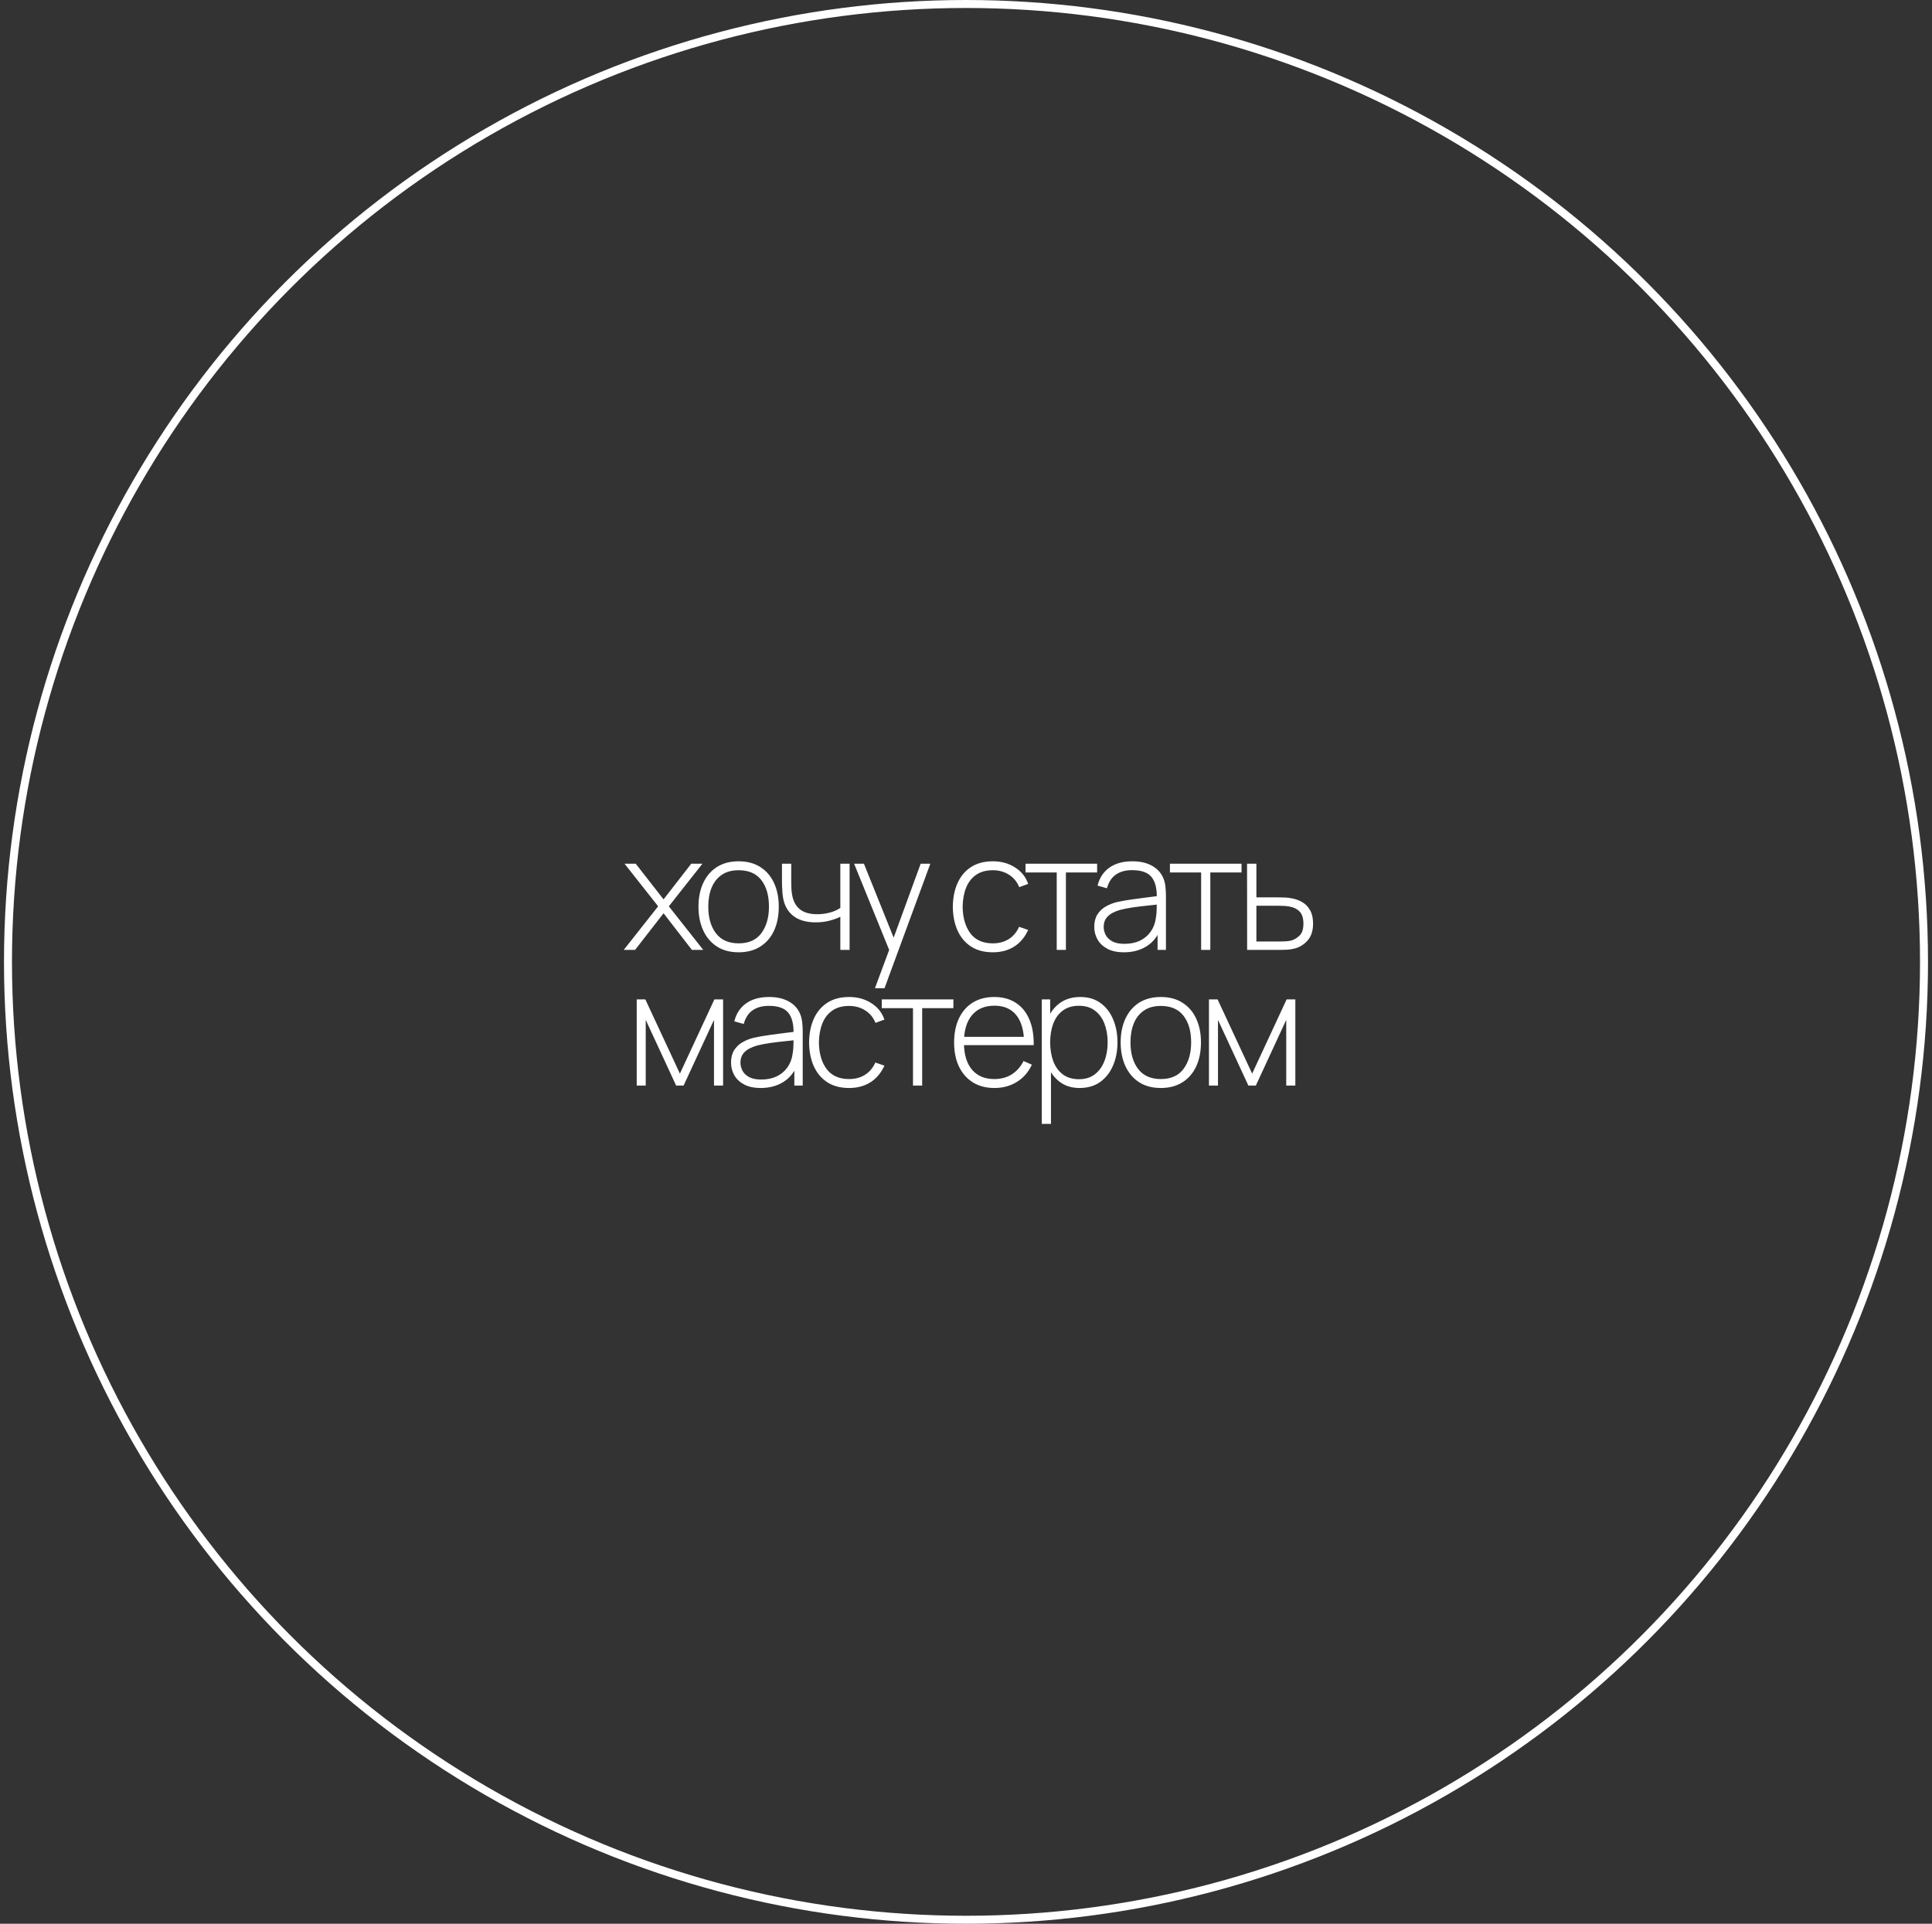 <?xml version="1.0" encoding="UTF-8"?> <svg xmlns="http://www.w3.org/2000/svg" width="242" height="241" viewBox="0 0 242 241" fill="none"><rect x="0" y="0" width="242" height="241" fill="#333333" stroke="none"/><circle cx="121" cy="120.5" r="120" stroke="white"></circle><path d="M78.128 119L82.438 113.54L78.228 108.2H79.628L83.118 112.67L86.588 108.2H87.988L83.778 113.54L88.088 119H86.668L83.118 114.41L79.548 119H78.128ZM92.519 119.3C91.445 119.3 90.535 119.057 89.789 118.57C89.042 118.083 88.472 117.41 88.079 116.55C87.685 115.69 87.489 114.7 87.489 113.58C87.489 112.453 87.689 111.463 88.089 110.61C88.489 109.75 89.062 109.083 89.809 108.61C90.562 108.137 91.465 107.9 92.519 107.9C93.592 107.9 94.502 108.143 95.249 108.63C96.002 109.11 96.572 109.777 96.959 110.63C97.352 111.483 97.549 112.467 97.549 113.58C97.549 114.72 97.352 115.72 96.959 116.58C96.565 117.433 95.992 118.1 95.239 118.58C94.485 119.06 93.579 119.3 92.519 119.3ZM92.519 118.18C93.792 118.18 94.742 117.753 95.369 116.9C96.002 116.047 96.319 114.94 96.319 113.58C96.319 112.193 96.002 111.087 95.369 110.26C94.735 109.433 93.785 109.02 92.519 109.02C91.659 109.02 90.949 109.217 90.389 109.61C89.829 109.997 89.409 110.533 89.129 111.22C88.855 111.9 88.719 112.687 88.719 113.58C88.719 114.967 89.039 116.08 89.679 116.92C90.325 117.76 91.272 118.18 92.519 118.18ZM105.259 119V114.85C104.905 115.03 104.455 115.193 103.909 115.34C103.369 115.48 102.782 115.55 102.149 115.55C101.062 115.55 100.175 115.31 99.489 114.83C98.802 114.343 98.352 113.647 98.139 112.74C98.079 112.46 98.035 112.167 98.009 111.86C97.982 111.553 97.966 111.277 97.959 111.03C97.952 110.777 97.949 110.6 97.949 110.5V108.2H99.109V110.5C99.109 110.747 99.115 111.01 99.129 111.29C99.142 111.57 99.172 111.837 99.219 112.09C99.352 112.883 99.675 113.49 100.189 113.91C100.709 114.323 101.432 114.53 102.359 114.53C102.912 114.53 103.445 114.46 103.959 114.32C104.472 114.18 104.905 113.987 105.259 113.74V108.2H106.419V119H105.259ZM109.593 123.8L111.693 118.15L111.713 119.83L106.983 108.2H108.213L112.273 118.3H111.633L115.323 108.2H116.533L110.793 123.8H109.593ZM124.359 119.3C123.279 119.3 122.369 119.06 121.629 118.58C120.889 118.093 120.325 117.423 119.939 116.57C119.559 115.71 119.362 114.72 119.349 113.6C119.362 112.46 119.562 111.463 119.949 110.61C120.342 109.75 120.909 109.083 121.649 108.61C122.389 108.137 123.295 107.9 124.369 107.9C125.415 107.9 126.335 108.153 127.129 108.66C127.929 109.16 128.482 109.85 128.789 110.73L127.669 111.14C127.395 110.467 126.965 109.947 126.379 109.58C125.792 109.207 125.119 109.02 124.359 109.02C123.505 109.02 122.802 109.217 122.249 109.61C121.695 109.997 121.282 110.533 121.009 111.22C120.735 111.907 120.592 112.7 120.579 113.6C120.599 114.98 120.922 116.09 121.549 116.93C122.182 117.763 123.119 118.18 124.359 118.18C125.125 118.18 125.789 118.003 126.349 117.65C126.915 117.297 127.349 116.783 127.649 116.11L128.789 116.5C128.369 117.413 127.782 118.11 127.029 118.59C126.275 119.063 125.385 119.3 124.359 119.3ZM132.364 119V109.3H128.454V108.2H137.424V109.3H133.514V119H132.364ZM140.786 119.3C139.953 119.3 139.259 119.153 138.706 118.86C138.159 118.567 137.749 118.18 137.476 117.7C137.203 117.213 137.066 116.687 137.066 116.12C137.066 115.507 137.193 114.993 137.446 114.58C137.706 114.167 138.049 113.833 138.476 113.58C138.909 113.327 139.386 113.137 139.906 113.01C140.499 112.877 141.139 112.763 141.826 112.67C142.513 112.57 143.166 112.483 143.786 112.41C144.413 112.337 144.923 112.273 145.316 112.22L144.896 112.47C144.923 111.303 144.703 110.437 144.236 109.87C143.776 109.297 142.963 109.01 141.796 109.01C140.976 109.01 140.299 109.197 139.766 109.57C139.239 109.937 138.869 110.507 138.656 111.28L137.476 110.95C137.723 109.97 138.219 109.217 138.966 108.69C139.713 108.163 140.669 107.9 141.836 107.9C142.829 107.9 143.663 108.093 144.336 108.48C145.016 108.867 145.489 109.41 145.756 110.11C145.869 110.397 145.946 110.733 145.986 111.12C146.026 111.5 146.046 111.883 146.046 112.27V119H144.996V116.16L145.386 116.26C145.059 117.233 144.489 117.983 143.676 118.51C142.863 119.037 141.899 119.3 140.786 119.3ZM140.846 118.24C141.579 118.24 142.223 118.11 142.776 117.85C143.329 117.583 143.776 117.213 144.116 116.74C144.463 116.26 144.683 115.697 144.776 115.05C144.843 114.69 144.879 114.3 144.886 113.88C144.893 113.46 144.896 113.15 144.896 112.95L145.396 113.27C144.963 113.323 144.443 113.38 143.836 113.44C143.236 113.5 142.623 113.573 141.996 113.66C141.369 113.747 140.803 113.857 140.296 113.99C139.983 114.077 139.666 114.203 139.346 114.37C139.033 114.53 138.769 114.753 138.556 115.04C138.349 115.327 138.246 115.69 138.246 116.13C138.246 116.457 138.326 116.783 138.486 117.11C138.653 117.437 138.926 117.707 139.306 117.92C139.686 118.133 140.199 118.24 140.846 118.24ZM150.453 119V109.3H146.543V108.2H155.513V109.3H151.603V119H150.453ZM156.214 119L156.204 108.2H157.374V112.42H160.094C160.414 112.42 160.71 112.427 160.984 112.44C161.264 112.453 161.52 112.483 161.754 112.53C162.26 112.617 162.717 112.78 163.124 113.02C163.537 113.26 163.864 113.6 164.104 114.04C164.35 114.473 164.474 115.03 164.474 115.71C164.474 116.623 164.234 117.34 163.754 117.86C163.28 118.38 162.707 118.713 162.034 118.86C161.76 118.92 161.474 118.96 161.174 118.98C160.874 118.993 160.57 119 160.264 119H156.214ZM157.374 117.95H160.114C160.36 117.95 160.64 117.943 160.954 117.93C161.267 117.917 161.537 117.88 161.764 117.82C162.137 117.707 162.48 117.497 162.794 117.19C163.107 116.883 163.264 116.39 163.264 115.71C163.264 115.043 163.114 114.55 162.814 114.23C162.52 113.903 162.12 113.69 161.614 113.59C161.38 113.537 161.134 113.503 160.874 113.49C160.614 113.477 160.36 113.47 160.114 113.47H157.374V117.95ZM79.754 136V125.2H80.834L85.164 134.5L89.484 125.2H90.574V136H89.434V127.77L85.624 136H84.694L80.884 127.77V136H79.754ZM95.288 136.3C94.454 136.3 93.761 136.153 93.208 135.86C92.661 135.567 92.251 135.18 91.978 134.7C91.704 134.213 91.568 133.687 91.568 133.12C91.568 132.507 91.694 131.993 91.948 131.58C92.208 131.167 92.551 130.833 92.978 130.58C93.411 130.327 93.888 130.137 94.408 130.01C95.001 129.877 95.641 129.763 96.328 129.67C97.014 129.57 97.668 129.483 98.288 129.41C98.914 129.337 99.424 129.273 99.818 129.22L99.398 129.47C99.424 128.303 99.204 127.437 98.738 126.87C98.278 126.297 97.464 126.01 96.298 126.01C95.478 126.01 94.801 126.197 94.268 126.57C93.741 126.937 93.371 127.507 93.158 128.28L91.978 127.95C92.224 126.97 92.721 126.217 93.468 125.69C94.214 125.163 95.171 124.9 96.338 124.9C97.331 124.9 98.164 125.093 98.838 125.48C99.518 125.867 99.991 126.41 100.258 127.11C100.371 127.397 100.448 127.733 100.488 128.12C100.528 128.5 100.548 128.883 100.548 129.27V136H99.498V133.16L99.888 133.26C99.561 134.233 98.991 134.983 98.178 135.51C97.364 136.037 96.401 136.3 95.288 136.3ZM95.348 135.24C96.081 135.24 96.724 135.11 97.278 134.85C97.831 134.583 98.278 134.213 98.618 133.74C98.964 133.26 99.184 132.697 99.278 132.05C99.344 131.69 99.381 131.3 99.388 130.88C99.394 130.46 99.398 130.15 99.398 129.95L99.898 130.27C99.464 130.323 98.944 130.38 98.338 130.44C97.738 130.5 97.124 130.573 96.498 130.66C95.871 130.747 95.304 130.857 94.798 130.99C94.484 131.077 94.168 131.203 93.848 131.37C93.534 131.53 93.271 131.753 93.058 132.04C92.851 132.327 92.748 132.69 92.748 133.13C92.748 133.457 92.828 133.783 92.988 134.11C93.154 134.437 93.428 134.707 93.808 134.92C94.188 135.133 94.701 135.24 95.348 135.24ZM106.354 136.3C105.274 136.3 104.364 136.06 103.624 135.58C102.884 135.093 102.321 134.423 101.934 133.57C101.554 132.71 101.357 131.72 101.344 130.6C101.357 129.46 101.557 128.463 101.944 127.61C102.337 126.75 102.904 126.083 103.644 125.61C104.384 125.137 105.291 124.9 106.364 124.9C107.411 124.9 108.331 125.153 109.124 125.66C109.924 126.16 110.477 126.85 110.784 127.73L109.664 128.14C109.391 127.467 108.961 126.947 108.374 126.58C107.787 126.207 107.114 126.02 106.354 126.02C105.501 126.02 104.797 126.217 104.244 126.61C103.691 126.997 103.277 127.533 103.004 128.22C102.731 128.907 102.587 129.7 102.574 130.6C102.594 131.98 102.917 133.09 103.544 133.93C104.177 134.763 105.114 135.18 106.354 135.18C107.121 135.18 107.784 135.003 108.344 134.65C108.911 134.297 109.344 133.783 109.644 133.11L110.784 133.5C110.364 134.413 109.777 135.11 109.024 135.59C108.271 136.063 107.381 136.3 106.354 136.3ZM114.36 136V126.3H110.45V125.2H119.42V126.3H115.51V136H114.36ZM124.561 136.3C123.527 136.3 122.634 136.07 121.881 135.61C121.127 135.143 120.544 134.487 120.131 133.64C119.717 132.787 119.511 131.78 119.511 130.62C119.511 129.44 119.714 128.423 120.121 127.57C120.534 126.71 121.114 126.05 121.861 125.59C122.614 125.13 123.507 124.9 124.541 124.9C125.587 124.9 126.481 125.14 127.221 125.62C127.967 126.093 128.534 126.78 128.921 127.68C129.314 128.58 129.501 129.663 129.481 130.93H128.281V130.53C128.247 129.05 127.914 127.923 127.281 127.15C126.647 126.377 125.741 125.99 124.561 125.99C123.341 125.99 122.397 126.393 121.731 127.2C121.071 128 120.741 129.133 120.741 130.6C120.741 132.053 121.071 133.18 121.731 133.98C122.397 134.78 123.334 135.18 124.541 135.18C125.374 135.18 126.101 134.987 126.721 134.6C127.347 134.207 127.844 133.647 128.211 132.92L129.251 133.38C128.817 134.313 128.191 135.033 127.371 135.54C126.551 136.047 125.614 136.3 124.561 136.3ZM120.301 130.93V129.89H128.831V130.93H120.301ZM135.223 136.3C134.249 136.3 133.426 136.047 132.753 135.54C132.079 135.033 131.566 134.35 131.213 133.49C130.859 132.63 130.683 131.66 130.683 130.58C130.683 129.493 130.859 128.523 131.213 127.67C131.566 126.81 132.089 126.133 132.783 125.64C133.476 125.147 134.326 124.9 135.333 124.9C136.313 124.9 137.149 125.15 137.843 125.65C138.536 126.15 139.063 126.83 139.423 127.69C139.789 128.55 139.973 129.513 139.973 130.58C139.973 131.66 139.786 132.633 139.413 133.5C139.046 134.36 138.509 135.043 137.803 135.55C137.103 136.05 136.243 136.3 135.223 136.3ZM130.493 140.8V125.2H131.543V133.52H131.643V140.8H130.493ZM135.153 135.2C135.946 135.2 136.606 134.997 137.133 134.59C137.666 134.183 138.066 133.633 138.333 132.94C138.606 132.24 138.743 131.453 138.743 130.58C138.743 129.713 138.609 128.937 138.343 128.25C138.083 127.557 137.686 127.01 137.153 126.61C136.626 126.203 135.953 126 135.133 126C134.339 126 133.676 126.197 133.143 126.59C132.609 126.977 132.209 127.517 131.943 128.21C131.676 128.903 131.543 129.693 131.543 130.58C131.543 131.46 131.673 132.25 131.933 132.95C132.199 133.643 132.599 134.193 133.133 134.6C133.673 135 134.346 135.2 135.153 135.2ZM145.402 136.3C144.329 136.3 143.419 136.057 142.672 135.57C141.926 135.083 141.356 134.41 140.962 133.55C140.569 132.69 140.372 131.7 140.372 130.58C140.372 129.453 140.572 128.463 140.972 127.61C141.372 126.75 141.946 126.083 142.692 125.61C143.446 125.137 144.349 124.9 145.402 124.9C146.476 124.9 147.386 125.143 148.132 125.63C148.886 126.11 149.456 126.777 149.842 127.63C150.236 128.483 150.432 129.467 150.432 130.58C150.432 131.72 150.236 132.72 149.842 133.58C149.449 134.433 148.876 135.1 148.122 135.58C147.369 136.06 146.462 136.3 145.402 136.3ZM145.402 135.18C146.676 135.18 147.626 134.753 148.252 133.9C148.886 133.047 149.202 131.94 149.202 130.58C149.202 129.193 148.886 128.087 148.252 127.26C147.619 126.433 146.669 126.02 145.402 126.02C144.542 126.02 143.832 126.217 143.272 126.61C142.712 126.997 142.292 127.533 142.012 128.22C141.739 128.9 141.602 129.687 141.602 130.58C141.602 131.967 141.922 133.08 142.562 133.92C143.209 134.76 144.156 135.18 145.402 135.18ZM151.432 136V125.2H152.512L156.842 134.5L161.162 125.2H162.252V136H161.112V127.77L157.302 136H156.372L152.562 127.77V136H151.432Z" fill="white"></path></svg> 